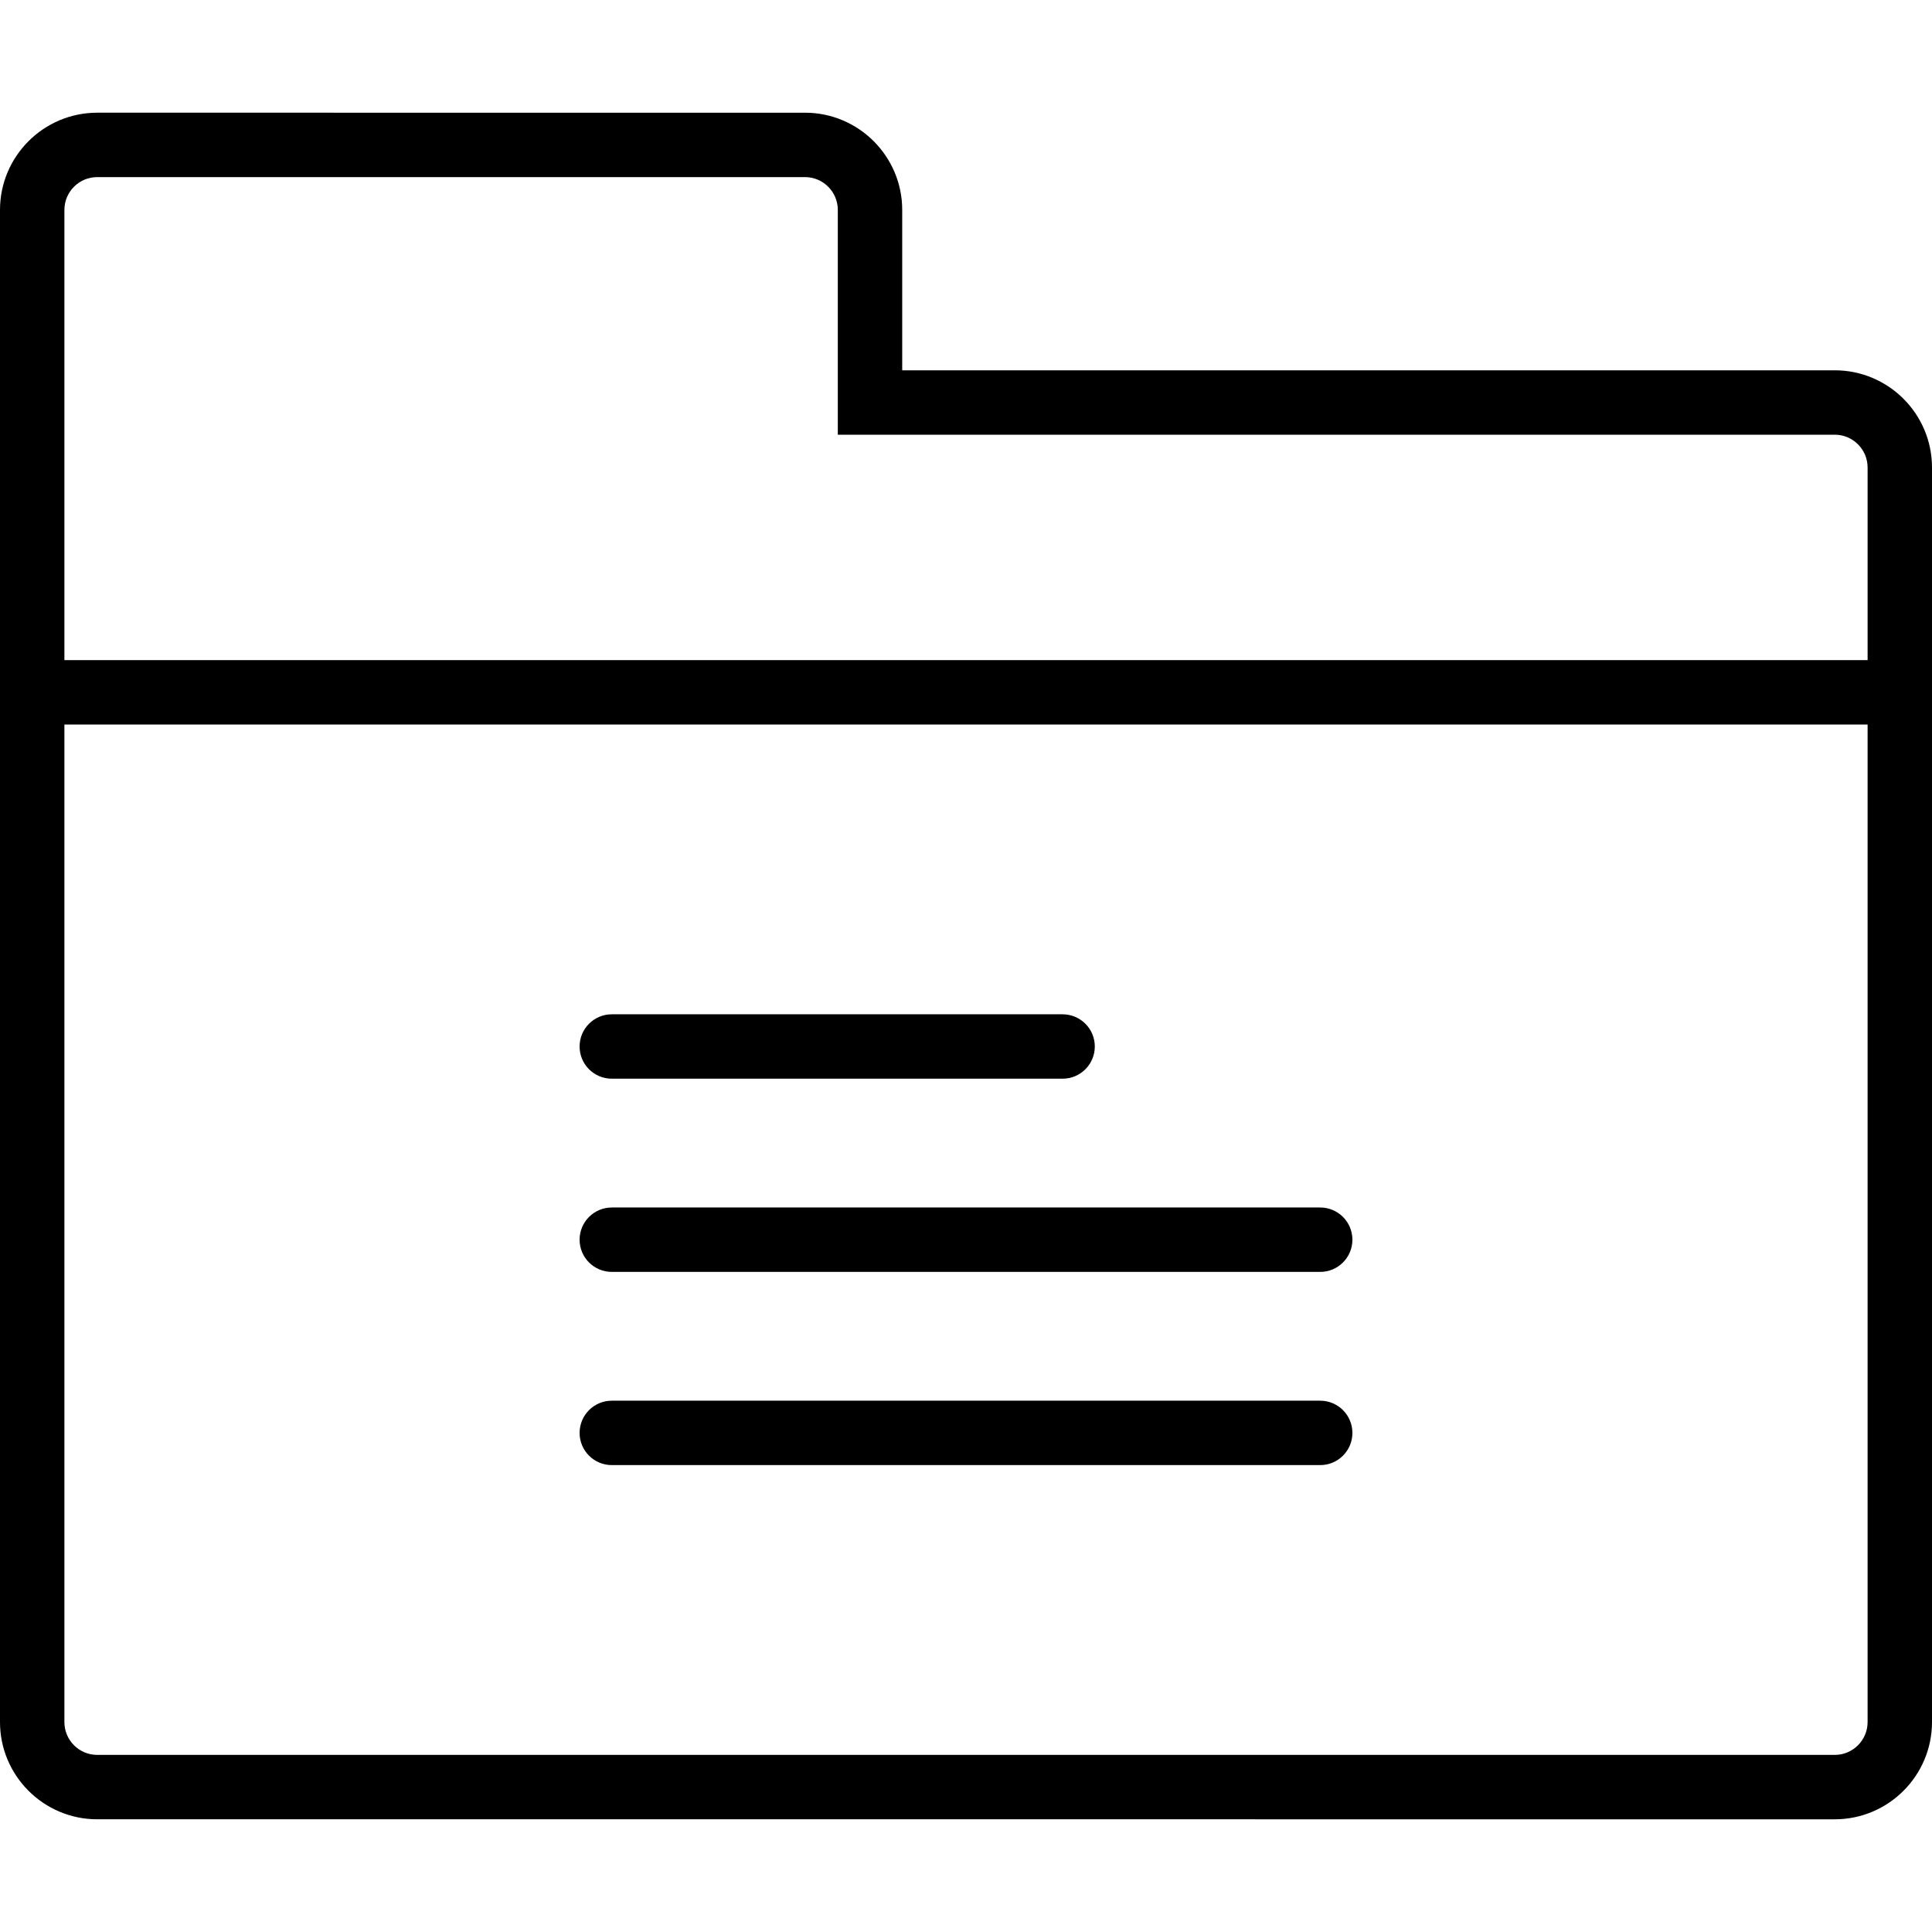 <?xml version="1.0" encoding="iso-8859-1"?>
<!-- Uploaded to: SVG Repo, www.svgrepo.com, Generator: SVG Repo Mixer Tools -->
<svg fill="#000000" height="800px" width="800px" version="1.1" id="Capa_1" xmlns="http://www.w3.org/2000/svg" xmlns:xlink="http://www.w3.org/1999/xlink" 
	 viewBox="0 0 60 60" xml:space="preserve">
<g>
	<path d="M56.98,11.5H28.019V6.52c0-1.665-1.354-3.02-3.019-3.02H3.019C1.354,3.5,0,4.854,0,6.52V20.5v2v30.98
		c0,1.665,1.354,3.02,3.019,3.02H56.98c1.665,0,3.02-1.354,3.02-3.02V22.5v-2v-5.98C60,12.854,58.646,11.5,56.98,11.5z M58,53.48
		c0,0.563-0.457,1.02-1.02,1.02H3.019C2.457,54.5,2,54.043,2,53.48V22.5h56V53.48z M2,20.5V6.52C2,5.957,2.457,5.5,3.019,5.5H25
		c0.562,0,1.019,0.457,1.019,1.02v6.98H56.98c0.563,0,1.02,0.457,1.02,1.02v5.98H2z"/>
	<path d="M19,33.5h14c0.552,0,1-0.447,1-1s-0.448-1-1-1H19c-0.552,0-1,0.447-1,1S18.448,33.5,19,33.5z"/>
	<path d="M19,39.5h22c0.552,0,1-0.447,1-1s-0.448-1-1-1H19c-0.552,0-1,0.447-1,1S18.448,39.5,19,39.5z"/>
	<path d="M19,45.5h22c0.552,0,1-0.447,1-1s-0.448-1-1-1H19c-0.552,0-1,0.447-1,1S18.448,45.5,19,45.5z"/>
</g>
</svg>